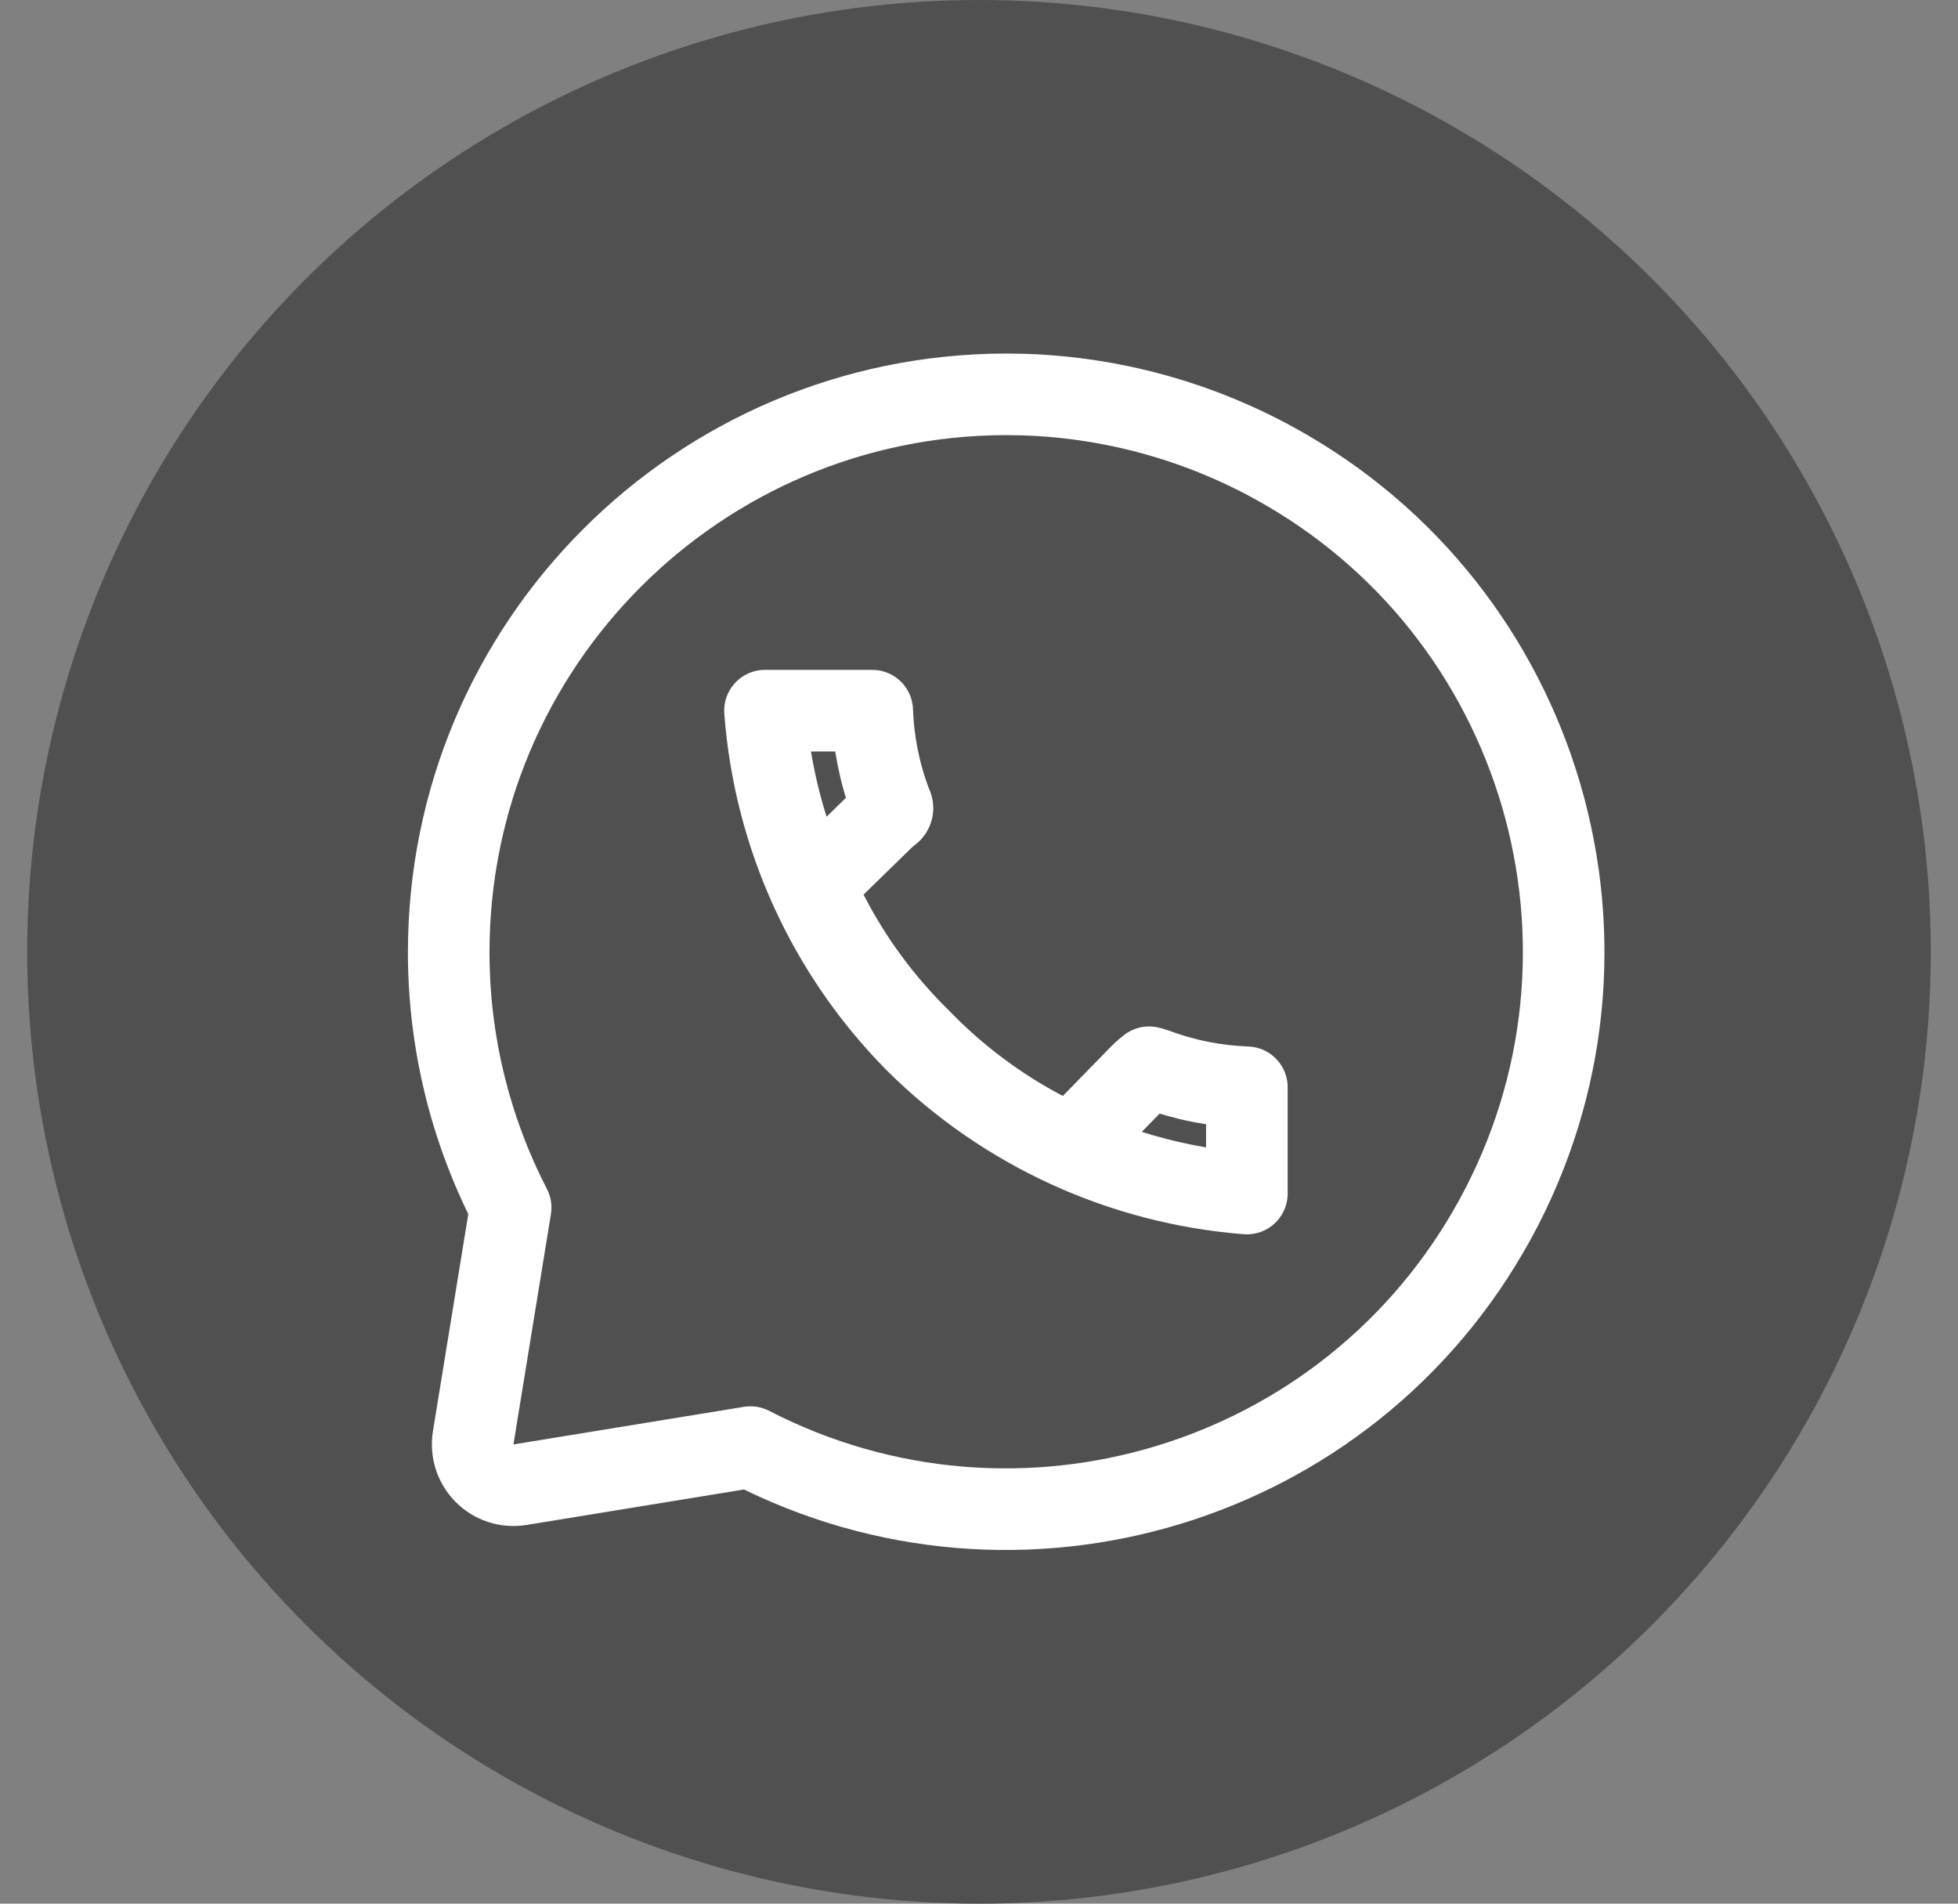 <svg width="36" height="35" viewBox="0 0 36 35" fill="none" xmlns="http://www.w3.org/2000/svg">
<rect x="0" y="0" width="36" height="35" fill="#808080" stroke="none"/>
<g clip-path="url(#clip0_2_520)">
<circle cx="18" cy="17.5" r="17.5" fill="#505050"/>
<path d="M18.504 7.25L18.826 7.255C20.435 7.307 22.012 7.738 23.426 8.514C28.391 11.236 30.208 17.466 27.484 22.429C24.803 27.314 18.723 29.146 13.798 26.606L9.562 27.297C9.323 27.336 9.081 27.258 8.91 27.087C8.74 26.916 8.662 26.674 8.7 26.436L9.389 22.203C8.643 20.755 8.251 19.15 8.25 17.519C8.244 11.853 12.835 7.256 18.502 7.25H18.504ZM14.065 13.066C14.237 15.361 15.22 17.524 16.847 19.162C18.482 20.782 20.637 21.764 22.925 21.944V19.99C22.354 19.969 21.79 19.859 21.254 19.659C21.194 19.638 21.153 19.629 21.127 19.622C21.093 19.647 21.039 19.691 20.962 19.768L20.078 20.674C19.846 20.911 19.487 20.968 19.193 20.814C18.345 20.369 17.573 19.789 16.907 19.099C16.221 18.425 15.648 17.645 15.21 16.79C15.06 16.497 15.118 16.141 15.354 15.911L16.26 15.027L16.364 14.941C16.385 14.928 16.4 14.907 16.406 14.884C16.413 14.86 16.41 14.835 16.399 14.812C16.39 14.792 16.381 14.771 16.373 14.75C16.17 14.21 16.058 13.641 16.037 13.066H14.065Z" stroke="white" stroke-width="1.5" stroke-linecap="round" stroke-linejoin="round"/>
</g>
<defs>
<clipPath id="clip0_2_520">
<rect width="35" height="35" fill="white" transform="translate(0.5)"/>
</clipPath>
</defs>
</svg>
